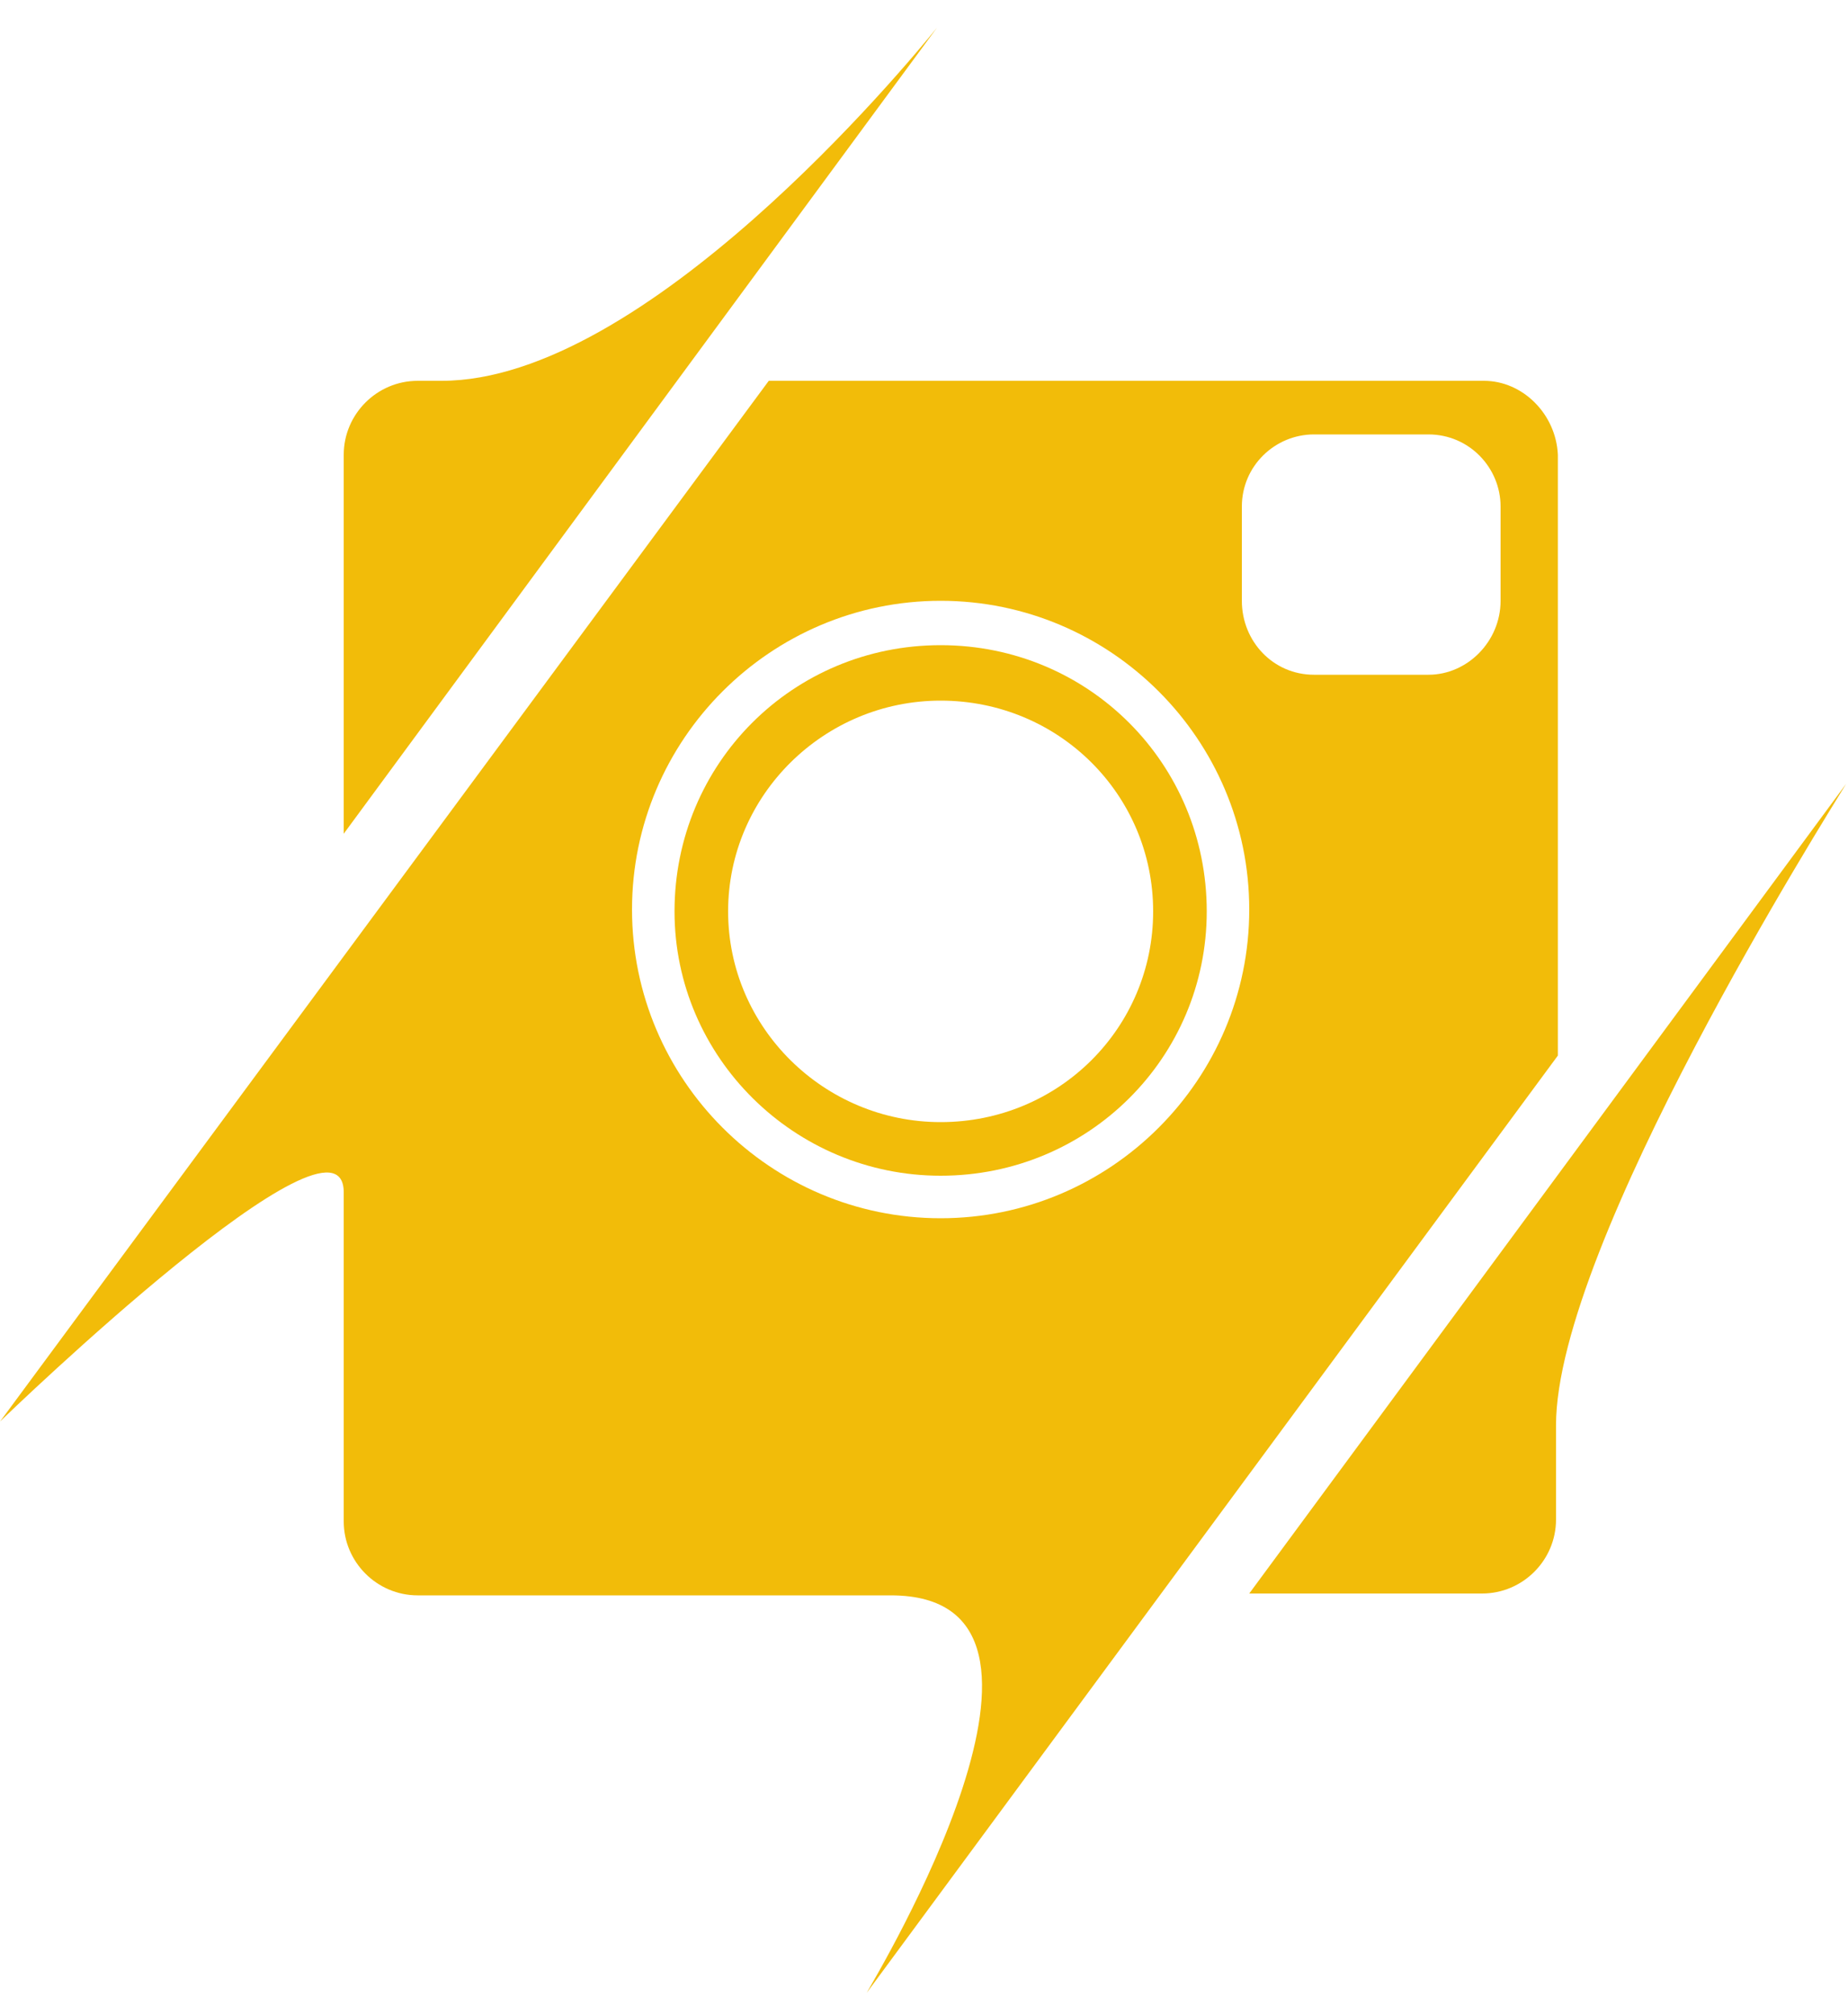 <?xml version="1.0" encoding="utf-8"?>
<!-- Generator: Adobe Illustrator 27.8.0, SVG Export Plug-In . SVG Version: 6.00 Build 0)  -->
<svg version="1.1" id="Calque_1" xmlns="http://www.w3.org/2000/svg" xmlns:xlink="http://www.w3.org/1999/xlink" x="0px" y="0px"
	 viewBox="0 0 100 109" style="enable-background:new 0 0 100 109;" xml:space="preserve">
<style type="text/css">
	.st0{fill:#F2BC09;}
</style>
<g>
	<path id="path12696_00000005966709229393702920000004855683685950926247_" class="st0" d="M67.6,86.2h12.6c2.2,0,4-1.8,4-4v-5.1
		c0-9.8,14.8-33.2,15.7-34.7L67.6,86.2z M50.9,34.9c-8,0-14.4,6.4-14.4,14.4c0,7.9,6.5,14.3,14.4,14.3c8,0,14.4-6.4,14.4-14.3
		C65.3,41.3,58.9,34.9,50.9,34.9z M50.9,60.7c-6.3,0-11.5-5.1-11.5-11.4s5.2-11.4,11.5-11.4c6.4,0,11.5,5.1,11.5,11.4
		S57.3,60.7,50.9,60.7z"/>
	<path class="st0" d="M80.3,20.6H41.6L0,76.9C0.5,76.4,18.6,59,18.6,64.5v17.8c0,2.2,1.8,4,4,4h25.6c11.6,0-0.8,20.6-1.3,21.5
		l37.4-50.7V24.6C84.2,22.4,82.4,20.6,80.3,20.6z M50.9,65.9c-9.2,0-16.7-7.5-16.7-16.7c0-9.2,7.5-16.7,16.7-16.7
		c9.2,0,16.7,7.5,16.7,16.7C67.6,58.4,60.1,65.9,50.9,65.9z M81.2,32.5c0,2.2-1.8,4-3.9,4h-6.2c-2.2,0-3.9-1.8-3.9-4v-5.1
		c0-2.2,1.8-3.9,3.9-3.9h6.2c2.2,0,3.9,1.8,3.9,3.9V32.5z"/>
	<path class="st0" d="M50.7,1.5L18.6,45.1V24.6c0-2.2,1.8-4,4-4h1.3C34.9,20.6,49,3.6,50.7,1.5z"/>
</g>
</svg>
